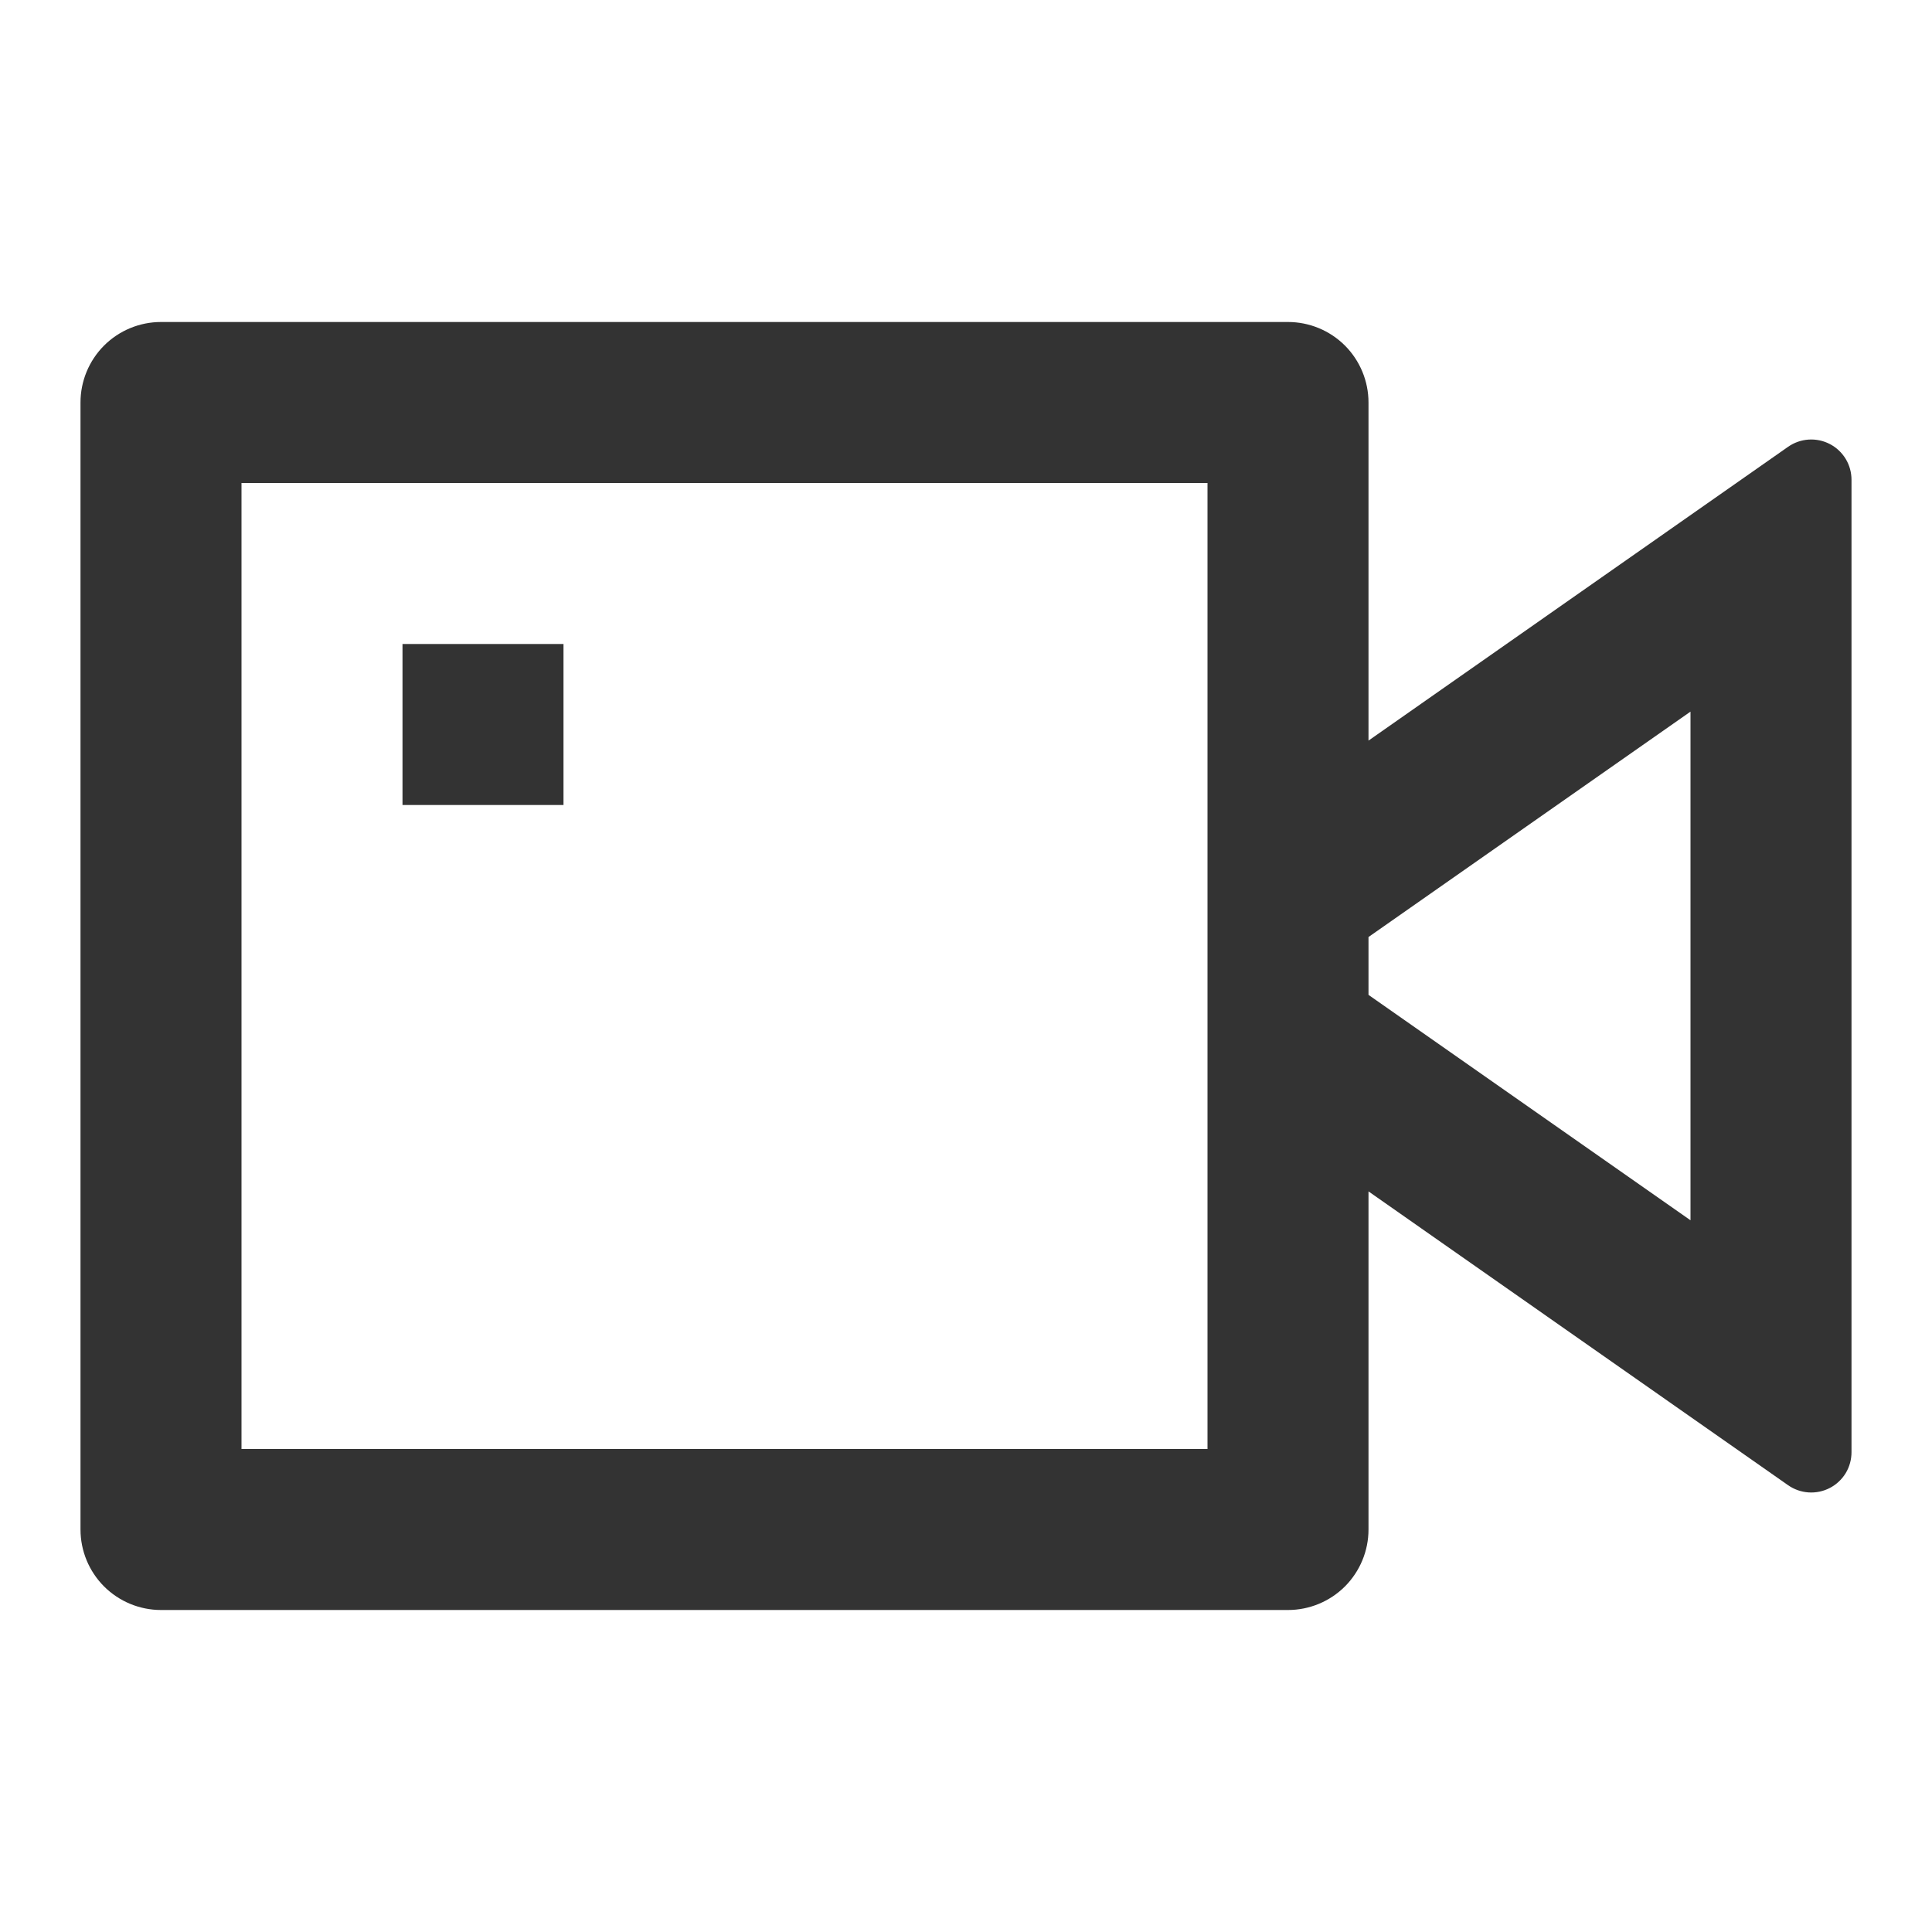 <?xml version="1.0" encoding="UTF-8"?> <svg xmlns="http://www.w3.org/2000/svg" width="36" height="36" viewBox="0 0 36 36" fill="none"> <g clip-path="url(#clip0_118_1920)"> <path d="M25.5 13.8L33.319 8.325C33.432 8.246 33.564 8.2 33.701 8.191C33.838 8.182 33.975 8.211 34.096 8.274C34.218 8.337 34.32 8.433 34.392 8.551C34.463 8.668 34.5 8.803 34.5 8.94V27.06C34.5 27.197 34.463 27.332 34.392 27.45C34.32 27.567 34.218 27.663 34.096 27.726C33.975 27.789 33.838 27.818 33.701 27.809C33.564 27.8 33.432 27.754 33.319 27.675L25.5 22.2V28.5C25.5 28.898 25.342 29.279 25.061 29.561C24.779 29.842 24.398 30 24 30H3C2.602 30 2.221 29.842 1.939 29.561C1.658 29.279 1.5 28.898 1.5 28.5V7.5C1.5 7.102 1.658 6.721 1.939 6.439C2.221 6.158 2.602 6 3 6H24C24.398 6 24.779 6.158 25.061 6.439C25.342 6.721 25.5 7.102 25.5 7.5V13.8ZM25.5 18.538L31.5 22.738V13.26L25.5 17.46V18.537V18.538ZM4.5 9V27H22.5V9H4.5ZM7.5 12H10.5V15H7.5V12Z" fill="#333333"></path> </g> <defs> <clipPath id="clip0_118_1920"> <rect width="36" height="36" fill="white"></rect> </clipPath> </defs> </svg> 